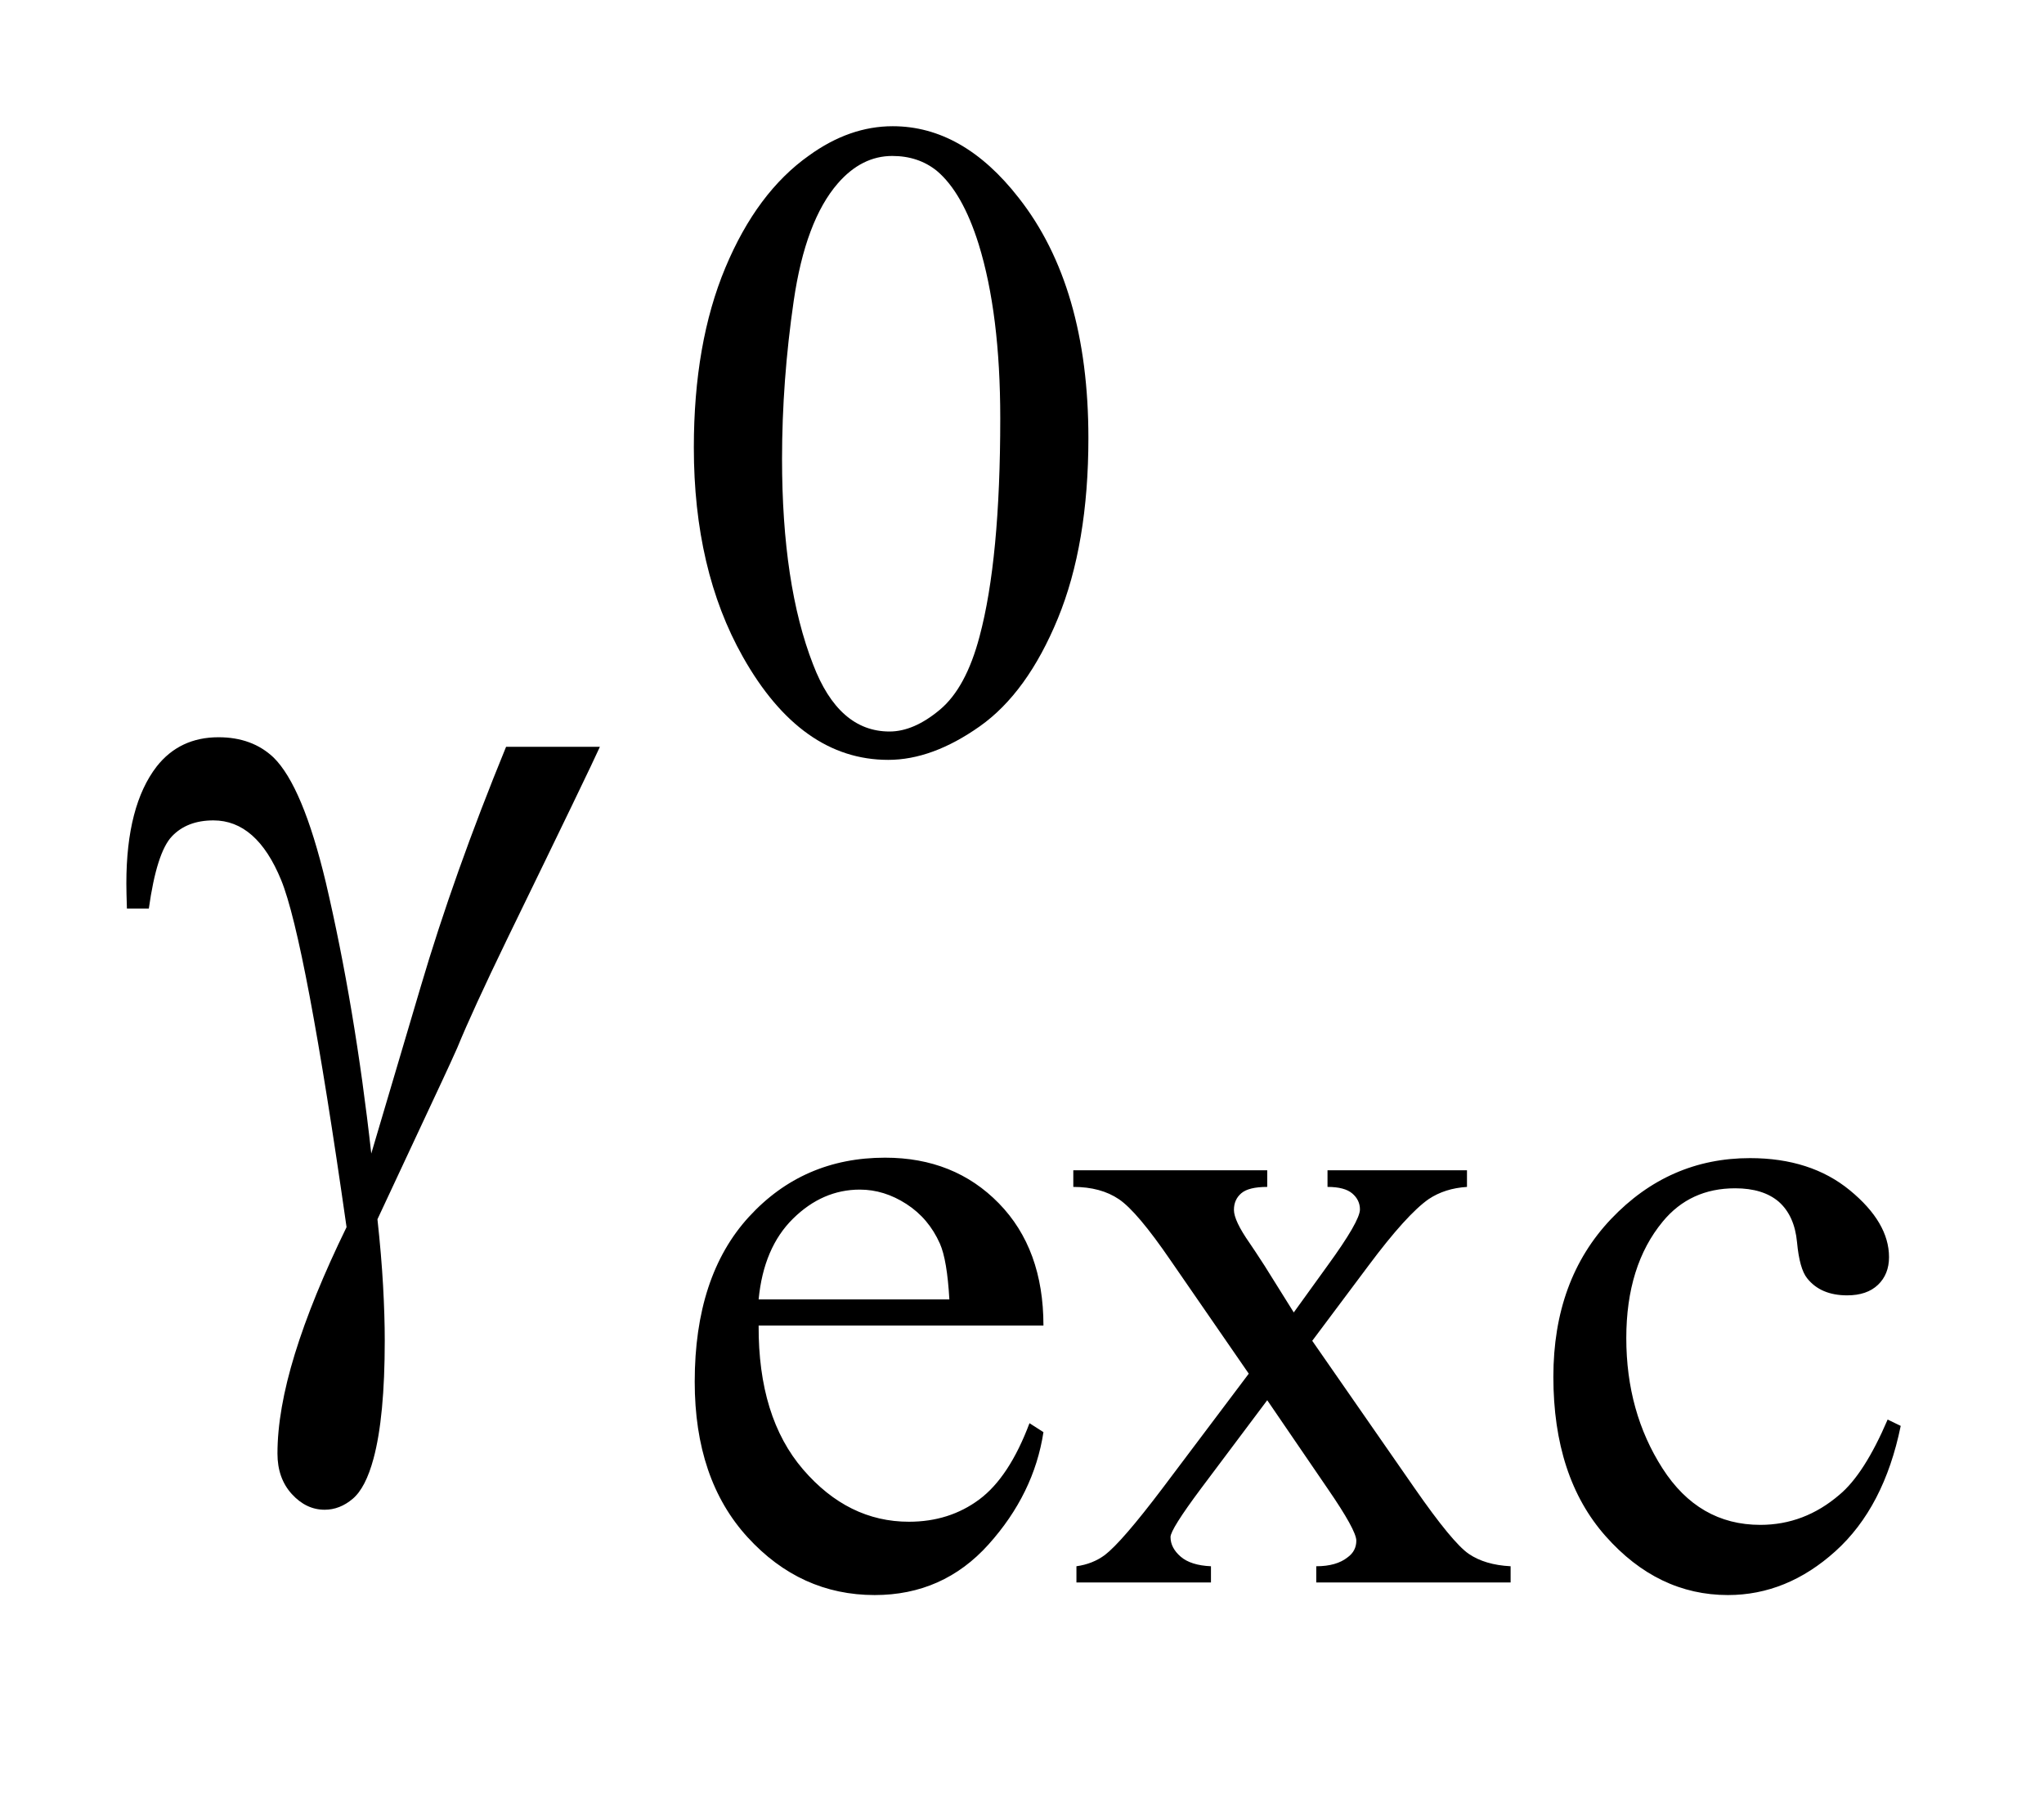 <?xml version="1.0" encoding="UTF-8"?>
<!DOCTYPE svg PUBLIC '-//W3C//DTD SVG 1.0//EN'
          'http://www.w3.org/TR/2001/REC-SVG-20010904/DTD/svg10.dtd'>
<svg stroke-dasharray="none" shape-rendering="auto" xmlns="http://www.w3.org/2000/svg" font-family="'Dialog'" text-rendering="auto" width="25" fill-opacity="1" color-interpolation="auto" color-rendering="auto" preserveAspectRatio="xMidYMid meet" font-size="12px" viewBox="0 0 25 22" fill="black" xmlns:xlink="http://www.w3.org/1999/xlink" stroke="black" image-rendering="auto" stroke-miterlimit="10" stroke-linecap="square" stroke-linejoin="miter" font-style="normal" stroke-width="1" height="22" stroke-dashoffset="0" font-weight="normal" stroke-opacity="1"
><!--Generated by the Batik Graphics2D SVG Generator--><defs id="genericDefs"
  /><g
  ><defs id="defs1"
    ><clipPath clipPathUnits="userSpaceOnUse" id="clipPath1"
      ><path d="M0.999 2.116 L16.855 2.116 L16.855 15.59 L0.999 15.59 L0.999 2.116 Z"
      /></clipPath
      ><clipPath clipPathUnits="userSpaceOnUse" id="clipPath2"
      ><path d="M31.91 67.614 L31.91 498.089 L538.511 498.089 L538.511 67.614 Z"
      /></clipPath
    ></defs
    ><g transform="scale(1.576,1.576) translate(-0.999,-2.116) matrix(0.031,0,0,0.031,0,0)"
    ><path d="M158.922 255.188 L182.406 255.188 Q180.156 260.25 159.203 303.281 Q150.484 321.281 146.688 330.562 Q145 334.359 142.891 338.859 L126.719 373.453 Q127.703 382.453 128.125 390.047 Q128.547 397.641 128.547 403.828 Q128.547 422.953 125.734 433.359 Q123.766 440.672 120.531 443.414 Q117.297 446.156 113.5 446.156 Q108.859 446.156 105.273 442.219 Q101.688 438.281 101.688 432.094 Q101.688 421.266 106.047 407.133 Q110.406 393 118.984 375.422 Q108.719 303.422 102.602 288.516 Q96.484 273.609 85.656 273.609 Q79.047 273.609 75.25 277.617 Q71.453 281.625 69.484 295.688 L64 295.688 Q63.859 291.469 63.859 289.359 Q63.859 269.953 71.453 260.109 Q77.219 252.797 86.922 252.797 Q95.359 252.797 100.703 257.859 Q108.016 265.031 113.781 289.078 Q121.094 320.297 125.172 357 L137.547 315.234 Q145.844 287.109 158.922 255.188 Z" stroke="none" clip-path="url(#clipPath2)"
    /></g
    ><g transform="matrix(0.049,0,0,0.049,-1.574,-3.335)"
    ><path d="M205.312 179.75 Q205.312 153.703 213.172 134.891 Q221.031 116.078 234.062 106.875 Q244.172 99.562 254.953 99.562 Q272.469 99.562 286.391 117.422 Q303.797 139.547 303.797 177.391 Q303.797 203.906 296.164 222.438 Q288.531 240.969 276.68 249.336 Q264.828 257.703 253.828 257.703 Q232.047 257.703 217.547 231.984 Q205.312 210.297 205.312 179.75 ZM227.328 182.562 Q227.328 214.016 235.078 233.891 Q241.469 250.625 254.156 250.625 Q260.234 250.625 266.742 245.172 Q273.25 239.719 276.625 226.922 Q281.797 207.609 281.797 172.453 Q281.797 146.406 276.406 129 Q272.359 116.078 265.953 110.688 Q261.344 106.984 254.844 106.984 Q247.203 106.984 241.25 113.828 Q233.156 123.156 230.242 143.148 Q227.328 163.141 227.328 182.562 Z" stroke="none" clip-path="url(#clipPath2)"
    /></g
    ><g transform="matrix(0.049,0,0,0.049,-1.574,-3.335)"
    ><path d="M221.484 398.875 Q221.375 421.781 232.594 434.812 Q243.828 447.844 259 447.844 Q269.094 447.844 276.562 442.281 Q284.031 436.719 289.094 423.25 L292.578 425.484 Q290.219 440.875 278.875 453.508 Q267.531 466.141 250.453 466.141 Q231.922 466.141 218.727 451.711 Q205.531 437.281 205.531 412.906 Q205.531 386.516 219.062 371.75 Q232.594 356.984 253.047 356.984 Q270.328 356.984 281.453 368.383 Q292.578 379.781 292.578 398.875 L221.484 398.875 ZM221.484 392.359 L269.094 392.359 Q268.531 382.484 266.734 378.438 Q263.938 372.141 258.375 368.547 Q252.812 364.953 246.75 364.953 Q237.438 364.953 230.078 372.195 Q222.719 379.438 221.484 392.359 ZM300.031 360.125 L348.438 360.125 L348.438 364.281 Q343.828 364.281 341.977 365.852 Q340.125 367.422 340.125 370.016 Q340.125 372.703 344.062 378.328 Q345.297 380.125 347.766 383.938 L355.062 395.609 L363.484 383.938 Q371.578 372.812 371.578 369.906 Q371.578 367.547 369.664 365.914 Q367.75 364.281 363.484 364.281 L363.484 360.125 L398.297 360.125 L398.297 364.281 Q392.797 364.625 388.75 367.312 Q383.25 371.141 373.703 383.938 L359.672 402.688 L385.266 439.531 Q394.703 453.109 398.75 455.867 Q402.797 458.625 409.188 458.953 L409.188 463 L360.672 463 L360.672 458.953 Q365.734 458.953 368.531 456.703 Q370.672 455.141 370.672 452.562 Q370.672 449.969 363.484 439.531 L348.438 417.516 L331.922 439.531 Q324.297 449.75 324.297 451.656 Q324.297 454.359 326.82 456.547 Q329.344 458.734 334.391 458.953 L334.391 463 L300.812 463 L300.812 458.953 Q304.859 458.391 307.891 456.156 Q312.156 452.891 322.266 439.531 L343.828 410.891 L324.297 382.594 Q315.984 370.453 311.438 367.367 Q306.891 364.281 300.031 364.281 L300.031 360.125 ZM506.562 423.922 Q502.406 444.25 490.273 455.195 Q478.141 466.141 463.438 466.141 Q445.922 466.141 432.891 451.43 Q419.859 436.719 419.859 411.672 Q419.859 387.422 434.289 372.258 Q448.719 357.094 468.938 357.094 Q484.094 357.094 493.867 365.125 Q503.641 373.156 503.641 381.797 Q503.641 386.078 500.891 388.711 Q498.141 391.344 493.203 391.344 Q486.578 391.344 483.203 387.078 Q481.297 384.719 480.68 378.094 Q480.062 371.469 476.125 367.984 Q472.203 364.625 465.234 364.625 Q454 364.625 447.156 372.938 Q438.062 383.938 438.062 402.016 Q438.062 420.438 447.102 434.531 Q456.141 448.625 471.516 448.625 Q482.531 448.625 491.281 441.094 Q497.469 435.938 503.297 422.344 L506.562 423.922 Z" stroke="none" clip-path="url(#clipPath2)"
    /></g
  ></g
></svg
>
